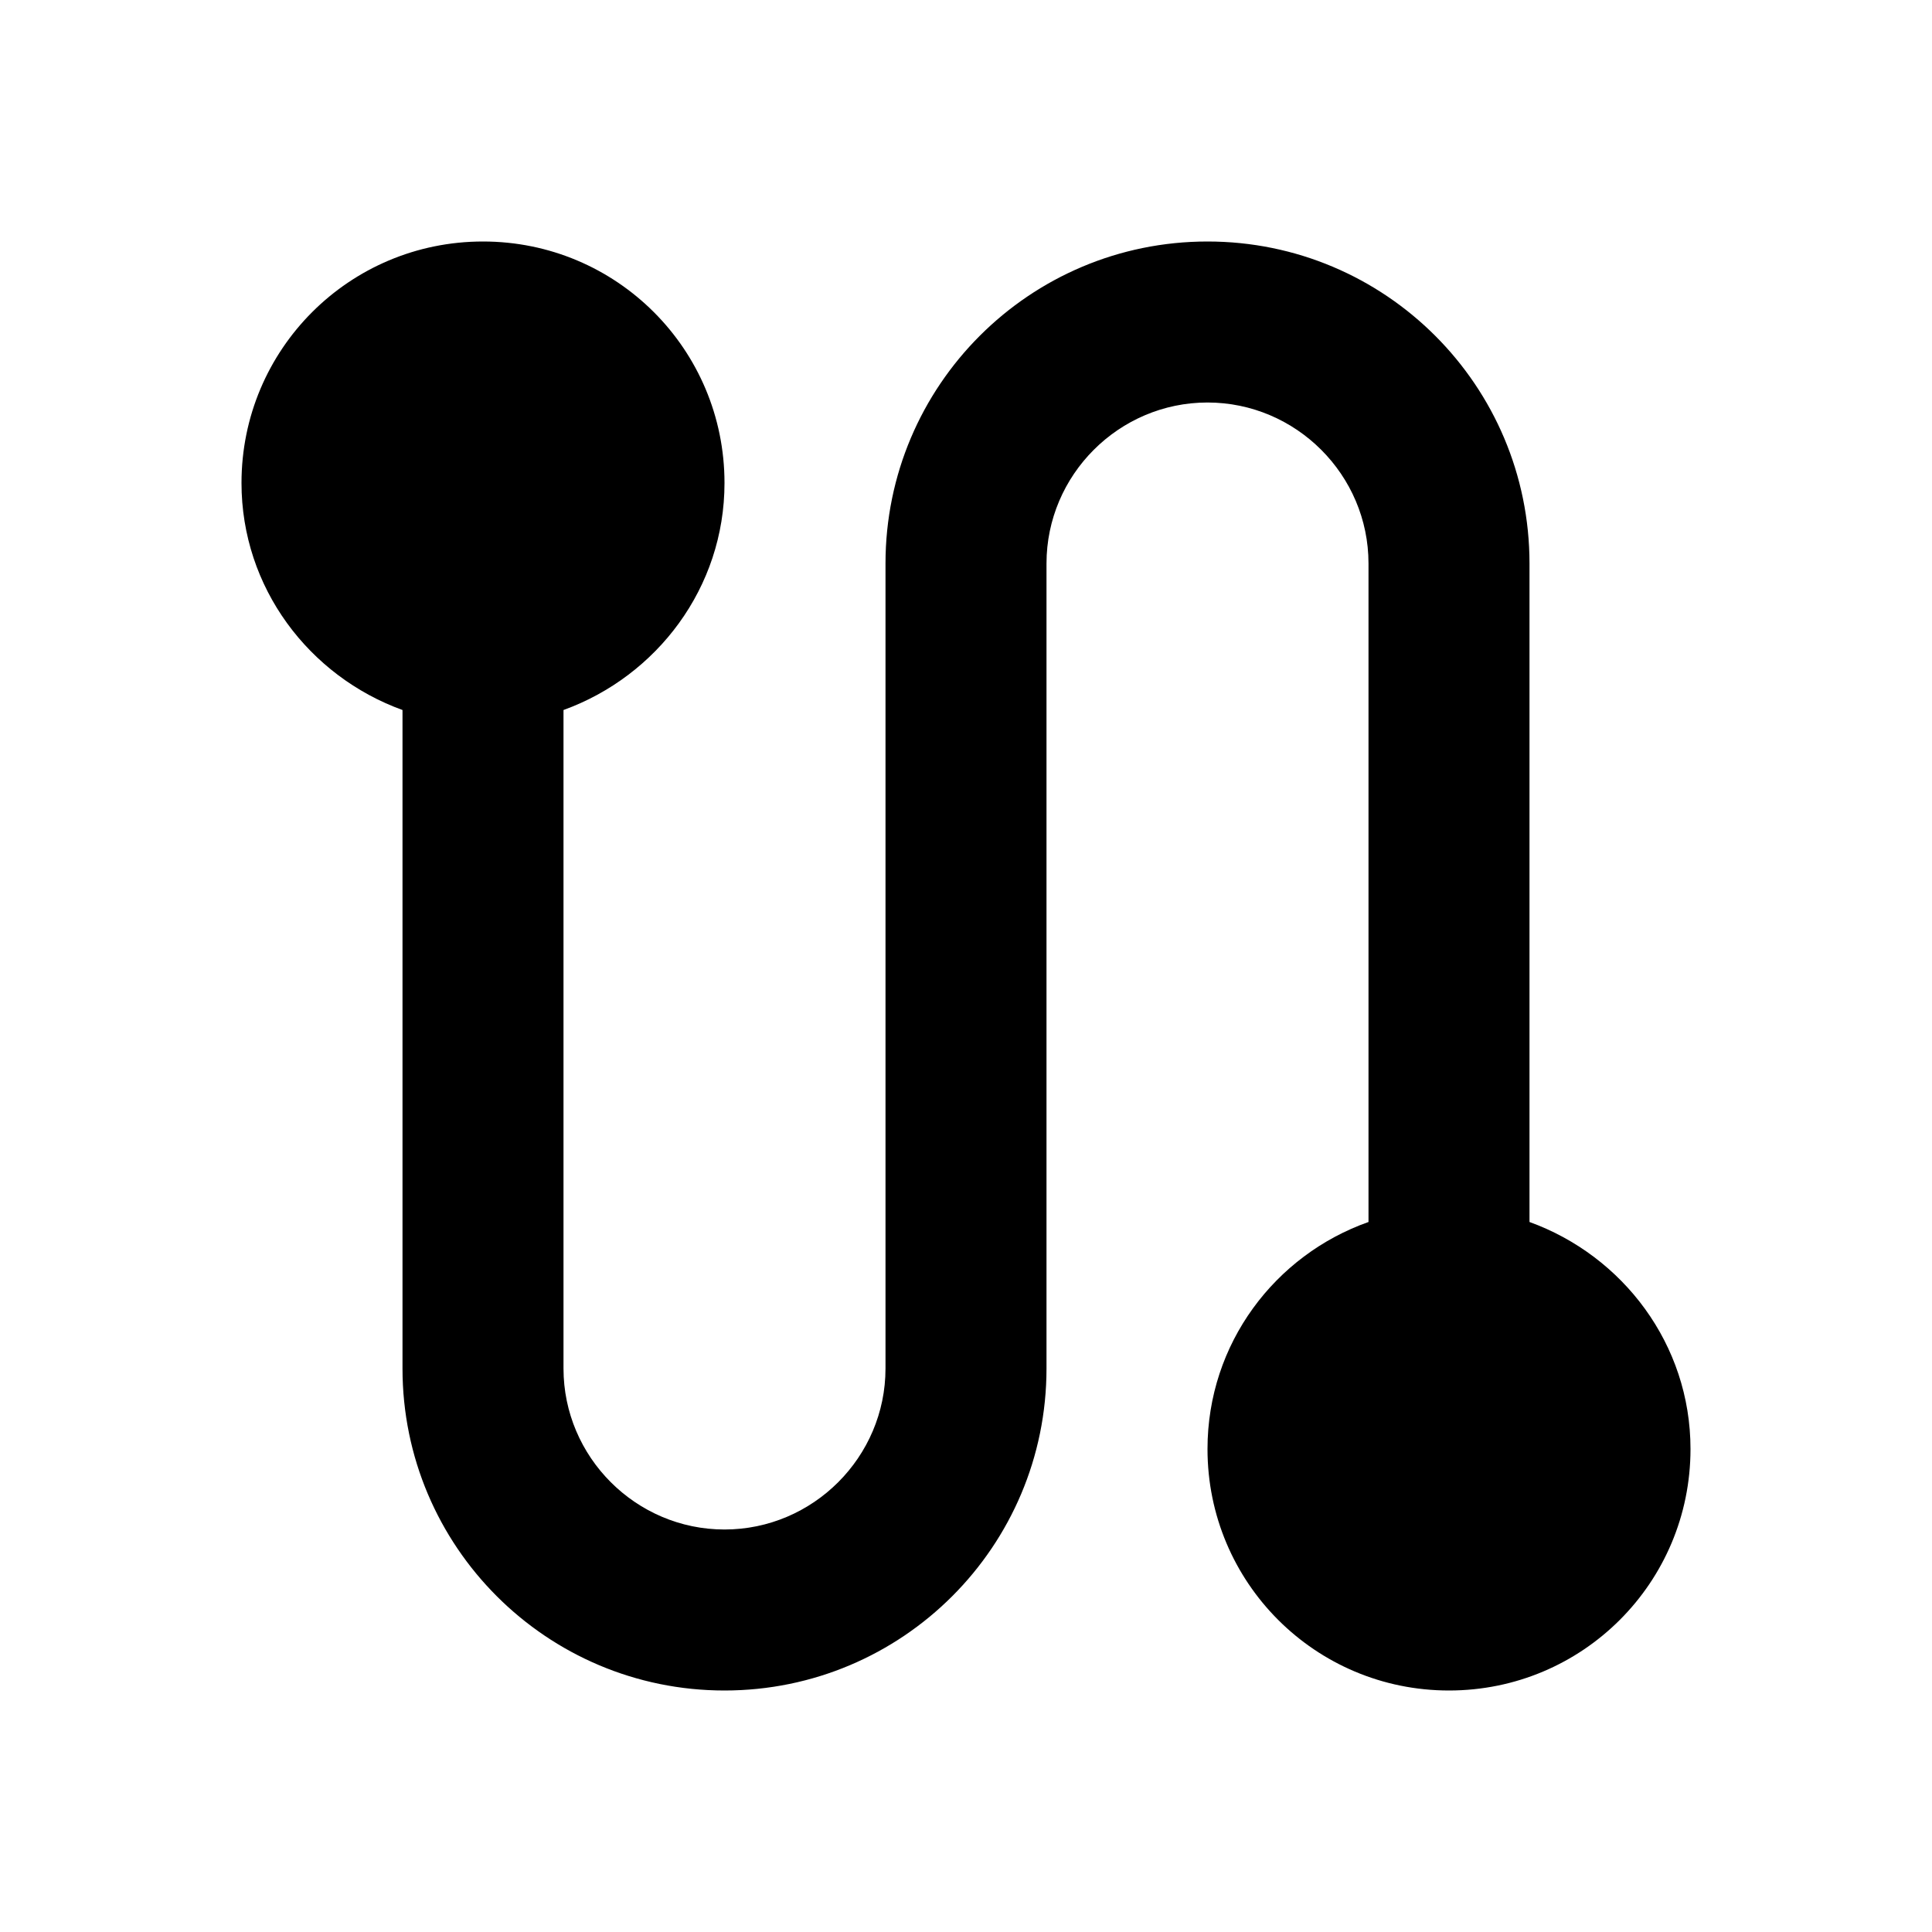 <svg xmlns:xlink="http://www.w3.org/1999/xlink" xmlns="http://www.w3.org/2000/svg" class="MuiSvgIcon-root MuiSvgIcon-fontSizeMedium text-h1 css-vubbuv" focusable="false" aria-hidden="true" viewBox="0 0 24 24" data-testid="RouteIcon" width="48"  height="48" ><path d="M19 15.18V7c0-2.21-1.79-4-4-4s-4 1.79-4 4v10c0 1.1-.9 2-2 2s-2-.9-2-2V8.82C8.16 8.4 9 7.3 9 6c0-1.66-1.34-3-3-3S3 4.34 3 6c0 1.3.84 2.4 2 2.82V17c0 2.21 1.79 4 4 4s4-1.79 4-4V7c0-1.1.9-2 2-2s2 .9 2 2v8.18c-1.16.41-2 1.51-2 2.82 0 1.66 1.34 3 3 3s3-1.34 3-3c0-1.3-.84-2.4-2-2.82"></path></svg>